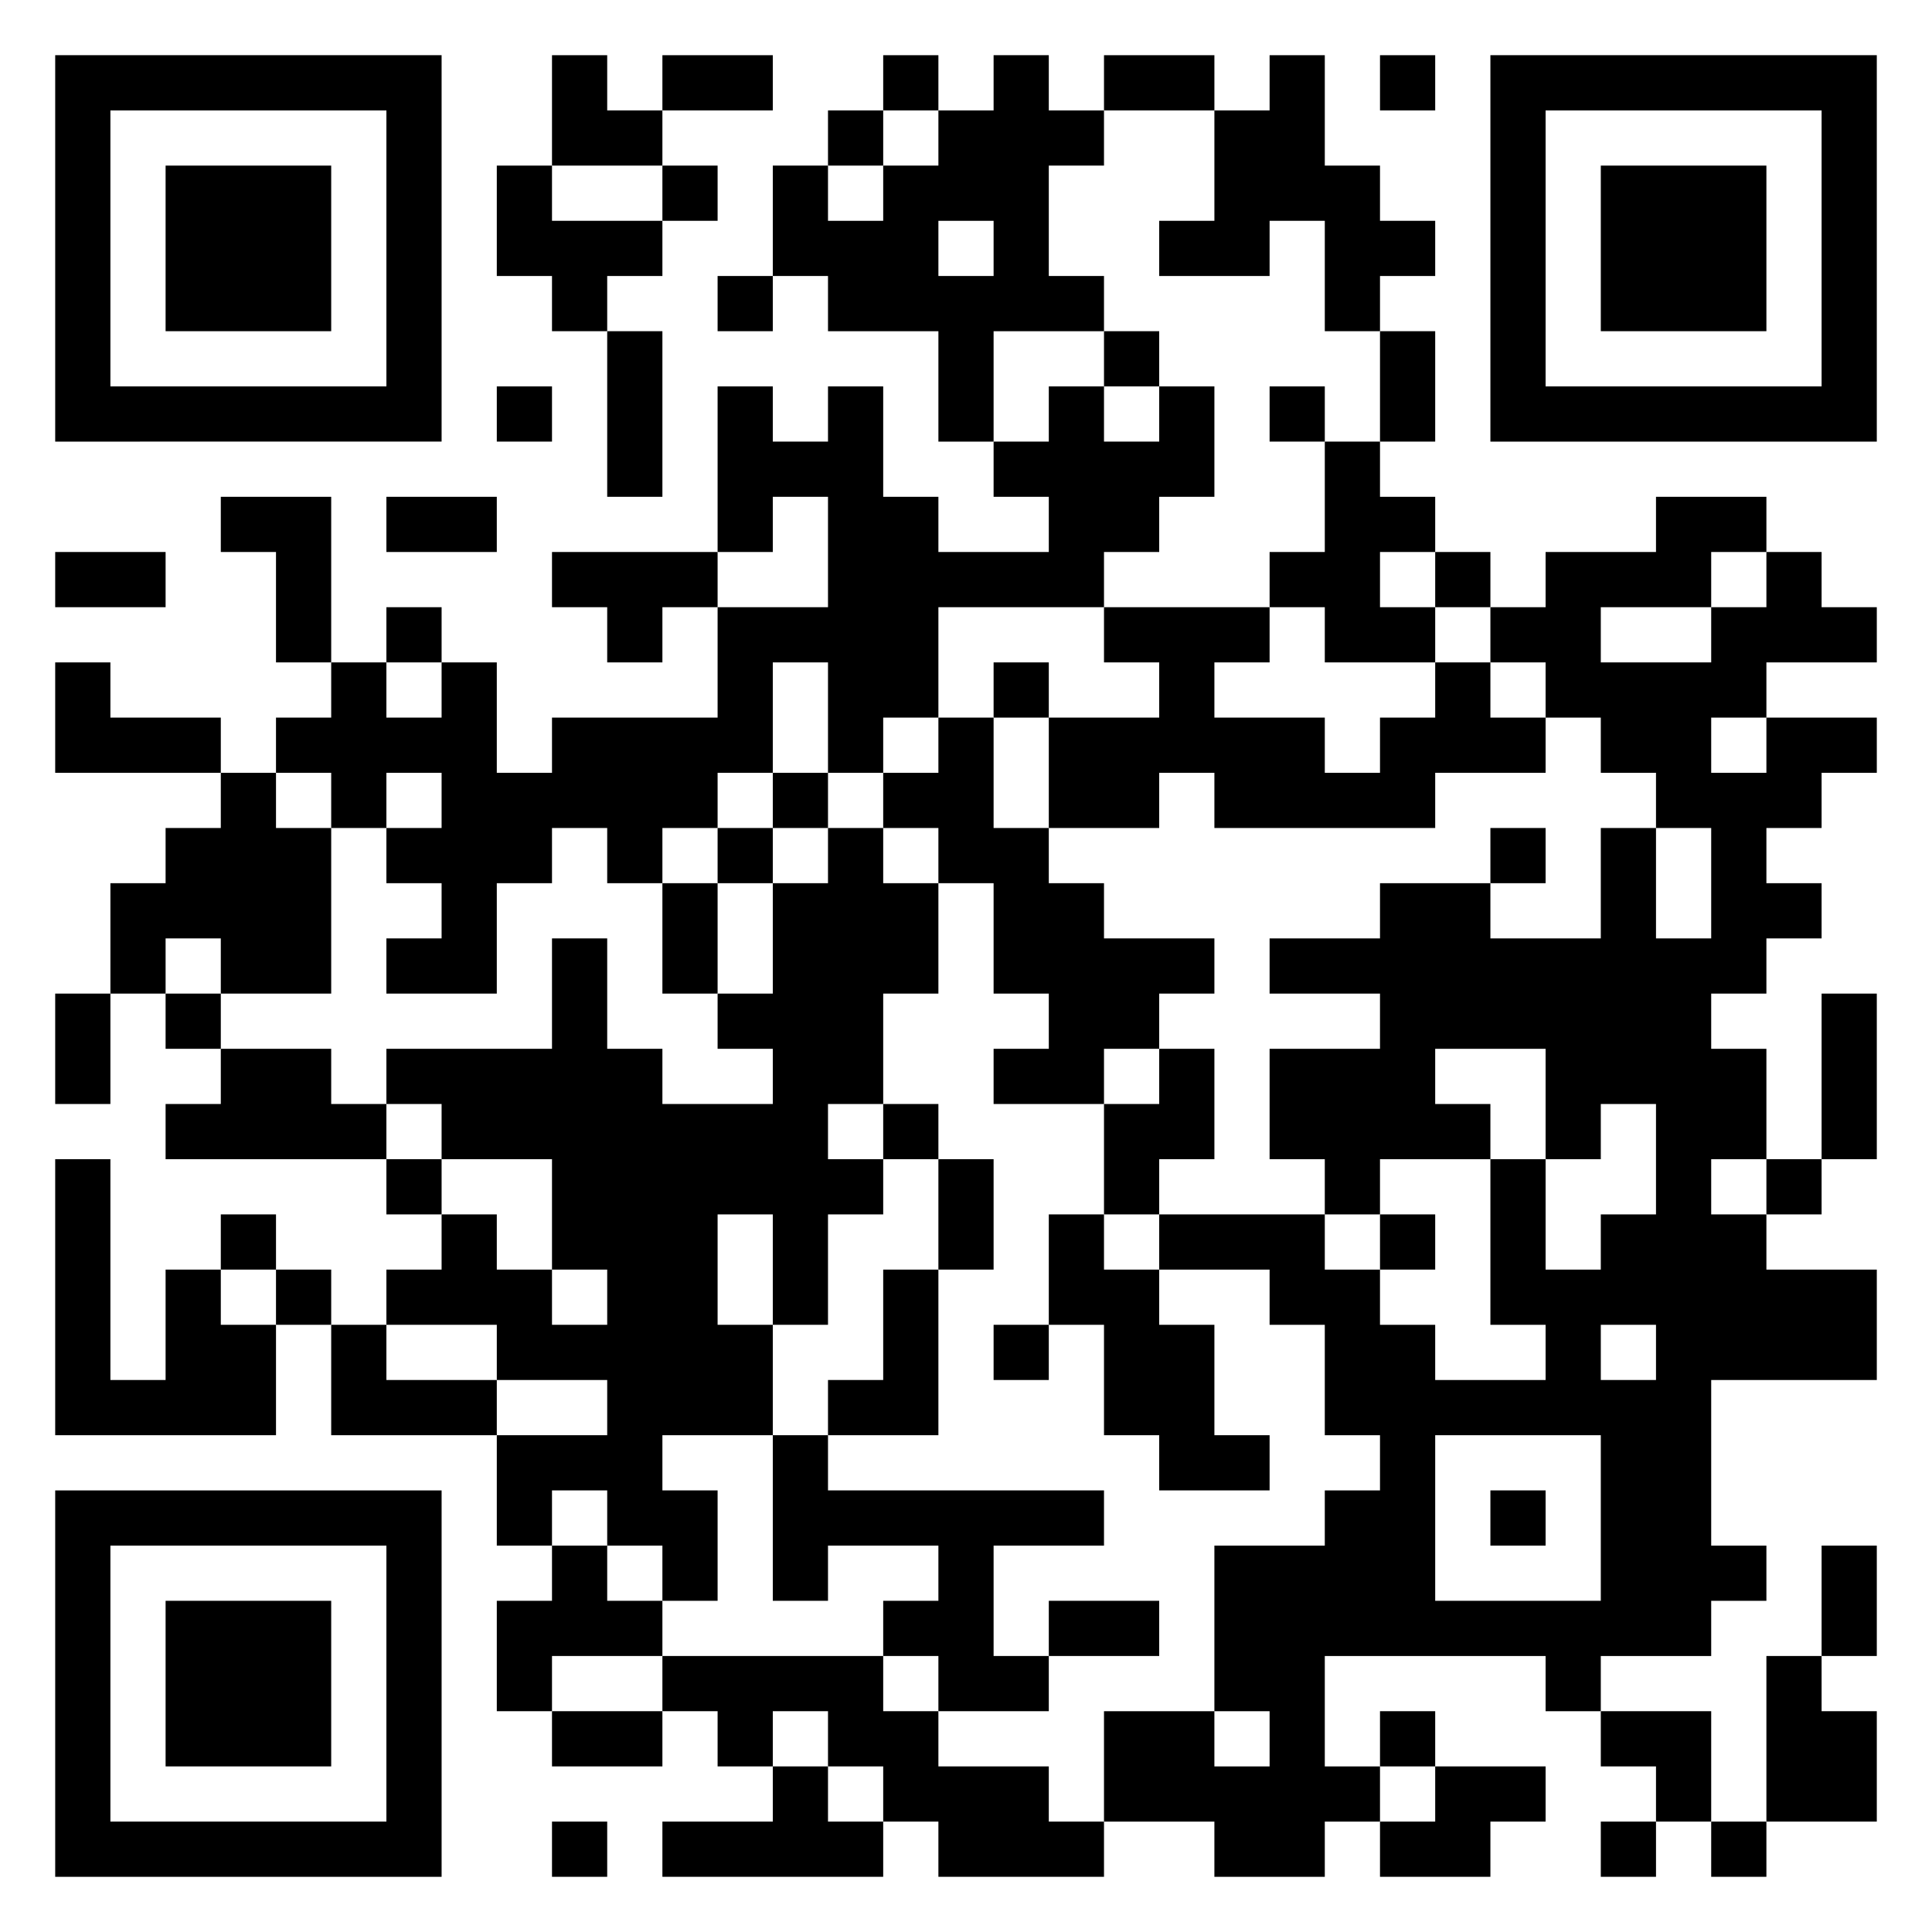 <?xml version="1.0" encoding="utf-8"?>
<!-- Generator: Adobe Illustrator 21.0.0, SVG Export Plug-In . SVG Version: 6.00 Build 0)  -->
<svg version="1.1" id="图层_1" xmlns="http://www.w3.org/2000/svg" xmlns:xlink="http://www.w3.org/1999/xlink" x="0px" y="0px"
	 viewBox="0 0 420 420" style="enable-background:new 0 0 420 420;" xml:space="preserve">
<style type="text/css">
	.st0{fill:#FFFFFF;}
</style>
<desc></desc>
<rect class="st0" width="420" height="420"/>
<g>
	<polygon points="168,24 168,12 156,12 144,12 144,24 156,24 	"/>
	<rect x="192" y="12" width="12" height="12"/>
	<polygon points="264,24 264,12 252,12 240,12 240,24 252,24 	"/>
	<rect x="300" y="12" width="12" height="12"/>
	<path d="M396,12h-12h-12h-12h-12h-12h-12v12v12v12v12v12v12v12h12h12h12h12h12h12h12V84V72V60V48V36V24V12H396z M396,36v12v12v12
		v12h-12h-12h-12h-12h-12V72V60V48V36V24h12h12h12h12h12V36z"/>
	<polygon points="144,36 144,24 132,24 132,12 120,12 120,24 120,36 132,36 	"/>
	<rect x="180" y="24" width="12" height="12"/>
	<rect x="144" y="36" width="12" height="12"/>
	<polygon points="264,48 252,48 252,60 264,60 276,60 276,48 288,48 288,60 288,72 300,72 300,60 312,60 312,48 300,48 300,36 
		288,36 288,24 288,12 276,12 276,24 264,24 264,36 	"/>
	<polygon points="360,36 348,36 348,48 348,60 348,72 360,72 372,72 384,72 384,60 384,48 384,36 372,36 	"/>
	<polygon points="60,72 72,72 72,60 72,48 72,36 60,36 48,36 36,36 36,48 36,60 36,72 48,72 	"/>
	<polygon points="120,72 132,72 132,60 144,60 144,48 132,48 120,48 120,36 108,36 108,48 108,60 120,60 	"/>
	<rect x="156" y="60" width="12" height="12"/>
	<path d="M216,72h12h12V60h-12V48V36h12V24h-12V12h-12v12h-12v12h-12v12h-12V36h-12v12v12h12v12h12h12v12v12h12V84V72z M204,48h12
		v12h-12V48z"/>
	<rect x="240" y="72" width="12" height="12"/>
	<path d="M36,96h12h12h12h12h12V84V72V60V48V36V24V12H84H72H60H48H36H24H12v12v12v12v12v12v12v12h12H36z M24,72V60V48V36V24h12h12
		h12h12h12v12v12v12v12v12H72H60H48H36H24V72z"/>
	<rect x="108" y="84" width="12" height="12"/>
	<polygon points="132,96 132,108 144,108 144,96 144,84 144,72 132,72 132,84 	"/>
	<rect x="276" y="84" width="12" height="12"/>
	<polygon points="300,96 312,96 312,84 312,72 300,72 300,84 	"/>
	<polygon points="288,108 288,120 276,120 276,132 288,132 288,144 300,144 312,144 312,132 300,132 300,120 312,120 312,108 
		300,108 300,96 288,96 	"/>
	<polygon points="84,108 84,120 96,120 108,120 108,108 96,108 	"/>
	<polygon points="36,132 36,120 24,120 12,120 12,132 24,132 	"/>
	<polygon points="72,120 72,108 60,108 48,108 48,120 60,120 60,132 60,144 72,144 72,132 	"/>
	<polygon points="144,120 132,120 120,120 120,132 132,132 132,144 144,144 144,132 156,132 156,120 	"/>
	<rect x="312" y="120" width="12" height="12"/>
	<path d="M396,120h-12v12h-12v12h-12h-12v-12h12h12v-12h12v-12h-12h-12v12h-12h-12v12h-12v12h12v12h12v12h12v12h12v12v12h-12v-12
		v-12h-12v12v12h-12h-12v-12h-12h-12v12h-12h-12v12h12h12v12h-12h-12v12v12h12v12h12v-12h12h12v-12h-12v-12h12h12v12v12h12v-12h12
		v12v12h-12v12h-12v-12v-12h-12v12v12v12h12v12h-12h-12v-12h-12v-12h-12v-12h-12h-12h-12v12h12h12v12h12v12v12h12v12h-12v12h-12h-12
		v12v12v12h12v12h-12v-12h-12h-12v12v12h12h12v12h12h12v-12h12v-12h-12v-12v-12h12h12h12h12v12h12v-12h12h12v-12h12v-12h-12v-12v-12
		v-12h12h12h12v-12v-12h-12h-12v-12h-12v-12h12v-12v-12h-12v-12h12v-12h12v-12h-12v-12h12v-12h12v-12h-12h-12v12h-12v-12h12v-12h12
		h12v-12h-12V120z M336,348h-12h-12v-12v-12v-12h12h12h12v12v12v12H336z M348,300v-12h12v12H348z"/>
	<rect x="84" y="132" width="12" height="12"/>
	<rect x="216" y="144" width="12" height="12"/>
	<polygon points="312,156 300,156 300,168 288,168 288,156 276,156 264,156 264,144 276,144 276,132 264,132 252,132 240,132 
		240,144 252,144 252,156 240,156 228,156 228,168 228,180 240,180 252,180 252,168 264,168 264,180 276,180 288,180 300,180 
		312,180 312,168 324,168 336,168 336,156 324,156 324,144 312,144 	"/>
	<polygon points="36,156 24,156 24,144 12,144 12,156 12,168 24,168 36,168 48,168 48,156 	"/>
	<polygon points="72,180 84,180 84,168 96,168 96,180 84,180 84,192 96,192 96,204 84,204 84,216 96,216 108,216 108,204 108,192 
		120,192 120,180 132,180 132,192 144,192 144,180 156,180 156,168 168,168 168,156 168,144 180,144 180,156 180,168 192,168 
		192,156 204,156 204,144 204,132 216,132 228,132 240,132 240,120 252,120 252,108 264,108 264,96 264,84 252,84 252,96 240,96 
		240,84 228,84 228,96 216,96 216,108 228,108 228,120 216,120 204,120 204,108 192,108 192,96 192,84 180,84 180,96 168,96 168,84 
		156,84 156,96 156,108 156,120 168,120 168,108 180,108 180,120 180,132 168,132 156,132 156,144 156,156 144,156 132,156 120,156 
		120,168 108,168 108,156 108,144 96,144 96,156 84,156 84,144 72,144 72,156 60,156 60,168 72,168 	"/>
	<rect x="168" y="168" width="12" height="12"/>
	<rect x="156" y="180" width="12" height="12"/>
	<rect x="324" y="180" width="12" height="12"/>
	<polygon points="48,204 48,216 60,216 72,216 72,204 72,192 72,180 60,180 60,168 48,168 48,180 36,180 36,192 24,192 24,204 
		24,216 36,216 36,204 	"/>
	<polygon points="156,192 144,192 144,204 144,216 156,216 156,204 	"/>
	<polygon points="12,228 12,240 24,240 24,228 24,216 12,216 	"/>
	<rect x="36" y="216" width="12" height="12"/>
	<polygon points="252,228 252,216 264,216 264,204 252,204 240,204 240,192 228,192 228,180 216,180 216,168 216,156 204,156 
		204,168 192,168 192,180 204,180 204,192 216,192 216,204 216,216 228,216 228,228 216,228 216,240 228,240 240,240 240,228 	"/>
	<polygon points="72,240 72,228 60,228 48,228 48,240 36,240 36,252 48,252 60,252 72,252 84,252 84,240 	"/>
	<rect x="192" y="240" width="12" height="12"/>
	<polygon points="264,252 264,240 264,228 252,228 252,240 240,240 240,252 240,264 252,264 252,252 	"/>
	<polygon points="408,240 408,228 408,216 396,216 396,228 396,240 396,252 408,252 	"/>
	<rect x="84" y="252" width="12" height="12"/>
	<rect x="384" y="252" width="12" height="12"/>
	<rect x="48" y="264" width="12" height="12"/>
	<polygon points="204,276 216,276 216,264 216,252 204,252 204,264 	"/>
	<polygon points="240,264 228,264 228,276 228,288 240,288 240,300 240,312 252,312 252,324 264,324 276,324 276,312 264,312 
		264,300 264,288 252,288 252,276 240,276 	"/>
	<rect x="300" y="264" width="12" height="12"/>
	<polygon points="48,276 36,276 36,288 36,300 24,300 24,288 24,276 24,264 24,252 12,252 12,264 12,276 12,288 12,300 12,312 
		24,312 36,312 48,312 60,312 60,300 60,288 48,288 	"/>
	<rect x="60" y="276" width="12" height="12"/>
	<polygon points="192,288 192,300 180,300 180,312 192,312 204,312 204,300 204,288 204,276 192,276 	"/>
	<rect x="216" y="288" width="12" height="12"/>
	<polygon points="96,300 84,300 84,288 72,288 72,300 72,312 84,312 96,312 108,312 108,300 	"/>
	<polygon points="132,324 132,336 144,336 144,348 156,348 156,336 156,324 144,324 144,312 156,312 168,312 168,300 168,288 
		156,288 156,276 156,264 168,264 168,276 168,288 180,288 180,276 180,264 192,264 192,252 180,252 180,240 192,240 192,228 
		192,216 204,216 204,204 204,192 192,192 192,180 180,180 180,192 168,192 168,204 168,216 156,216 156,228 168,228 168,240 
		156,240 144,240 144,228 132,228 132,216 132,204 120,204 120,216 120,228 108,228 96,228 84,228 84,240 96,240 96,252 108,252 
		120,252 120,264 120,276 132,276 132,288 120,288 120,276 108,276 108,264 96,264 96,276 84,276 84,288 96,288 108,288 108,300 
		120,300 132,300 132,312 120,312 108,312 108,324 108,336 120,336 120,324 	"/>
	<polygon points="168,324 168,336 168,348 180,348 180,336 192,336 204,336 204,348 192,348 192,360 204,360 204,372 216,372 
		228,372 228,360 216,360 216,348 216,336 228,336 240,336 240,324 228,324 216,324 204,324 192,324 180,324 180,312 168,312 	"/>
	<path d="M72,324H60H48H36H24H12v12v12v12v12v12v12v12h12h12h12h12h12h12h12v-12v-12v-12v-12v-12v-12v-12H84H72z M84,348v12v12v12
		v12H72H60H48H36H24v-12v-12v-12v-12v-12h12h12h12h12h12V348z"/>
	<rect x="324" y="324" width="12" height="12"/>
	<polygon points="48,348 36,348 36,360 36,372 36,384 48,384 60,384 72,384 72,372 72,360 72,348 60,348 	"/>
	<polygon points="132,360 144,360 144,348 132,348 132,336 120,336 120,348 108,348 108,360 108,372 120,372 120,360 	"/>
	<polygon points="252,360 252,348 240,348 228,348 228,360 240,360 	"/>
	<polygon points="408,348 408,336 396,336 396,348 396,360 408,360 	"/>
	<polygon points="120,372 120,384 132,384 144,384 144,372 132,372 	"/>
	<rect x="300" y="372" width="12" height="12"/>
	<polygon points="360,384 360,396 372,396 372,384 372,372 360,372 348,372 348,384 	"/>
	<polygon points="180,384 168,384 168,396 156,396 144,396 144,408 156,408 168,408 180,408 192,408 192,396 180,396 	"/>
	<polygon points="228,384 216,384 204,384 204,372 192,372 192,360 180,360 168,360 156,360 144,360 144,372 156,372 156,384 
		168,384 168,372 180,372 180,384 192,384 192,396 204,396 204,408 216,408 228,408 240,408 240,396 228,396 	"/>
	<polygon points="408,396 408,384 408,372 396,372 396,360 384,360 384,372 384,384 384,396 396,396 	"/>
	<rect x="120" y="396" width="12" height="12"/>
	<polygon points="300,396 300,408 312,408 324,408 324,396 336,396 336,384 324,384 312,384 312,396 	"/>
	<rect x="348" y="396" width="12" height="12"/>
	<rect x="372" y="396" width="12" height="12"/>
</g>
</svg>
